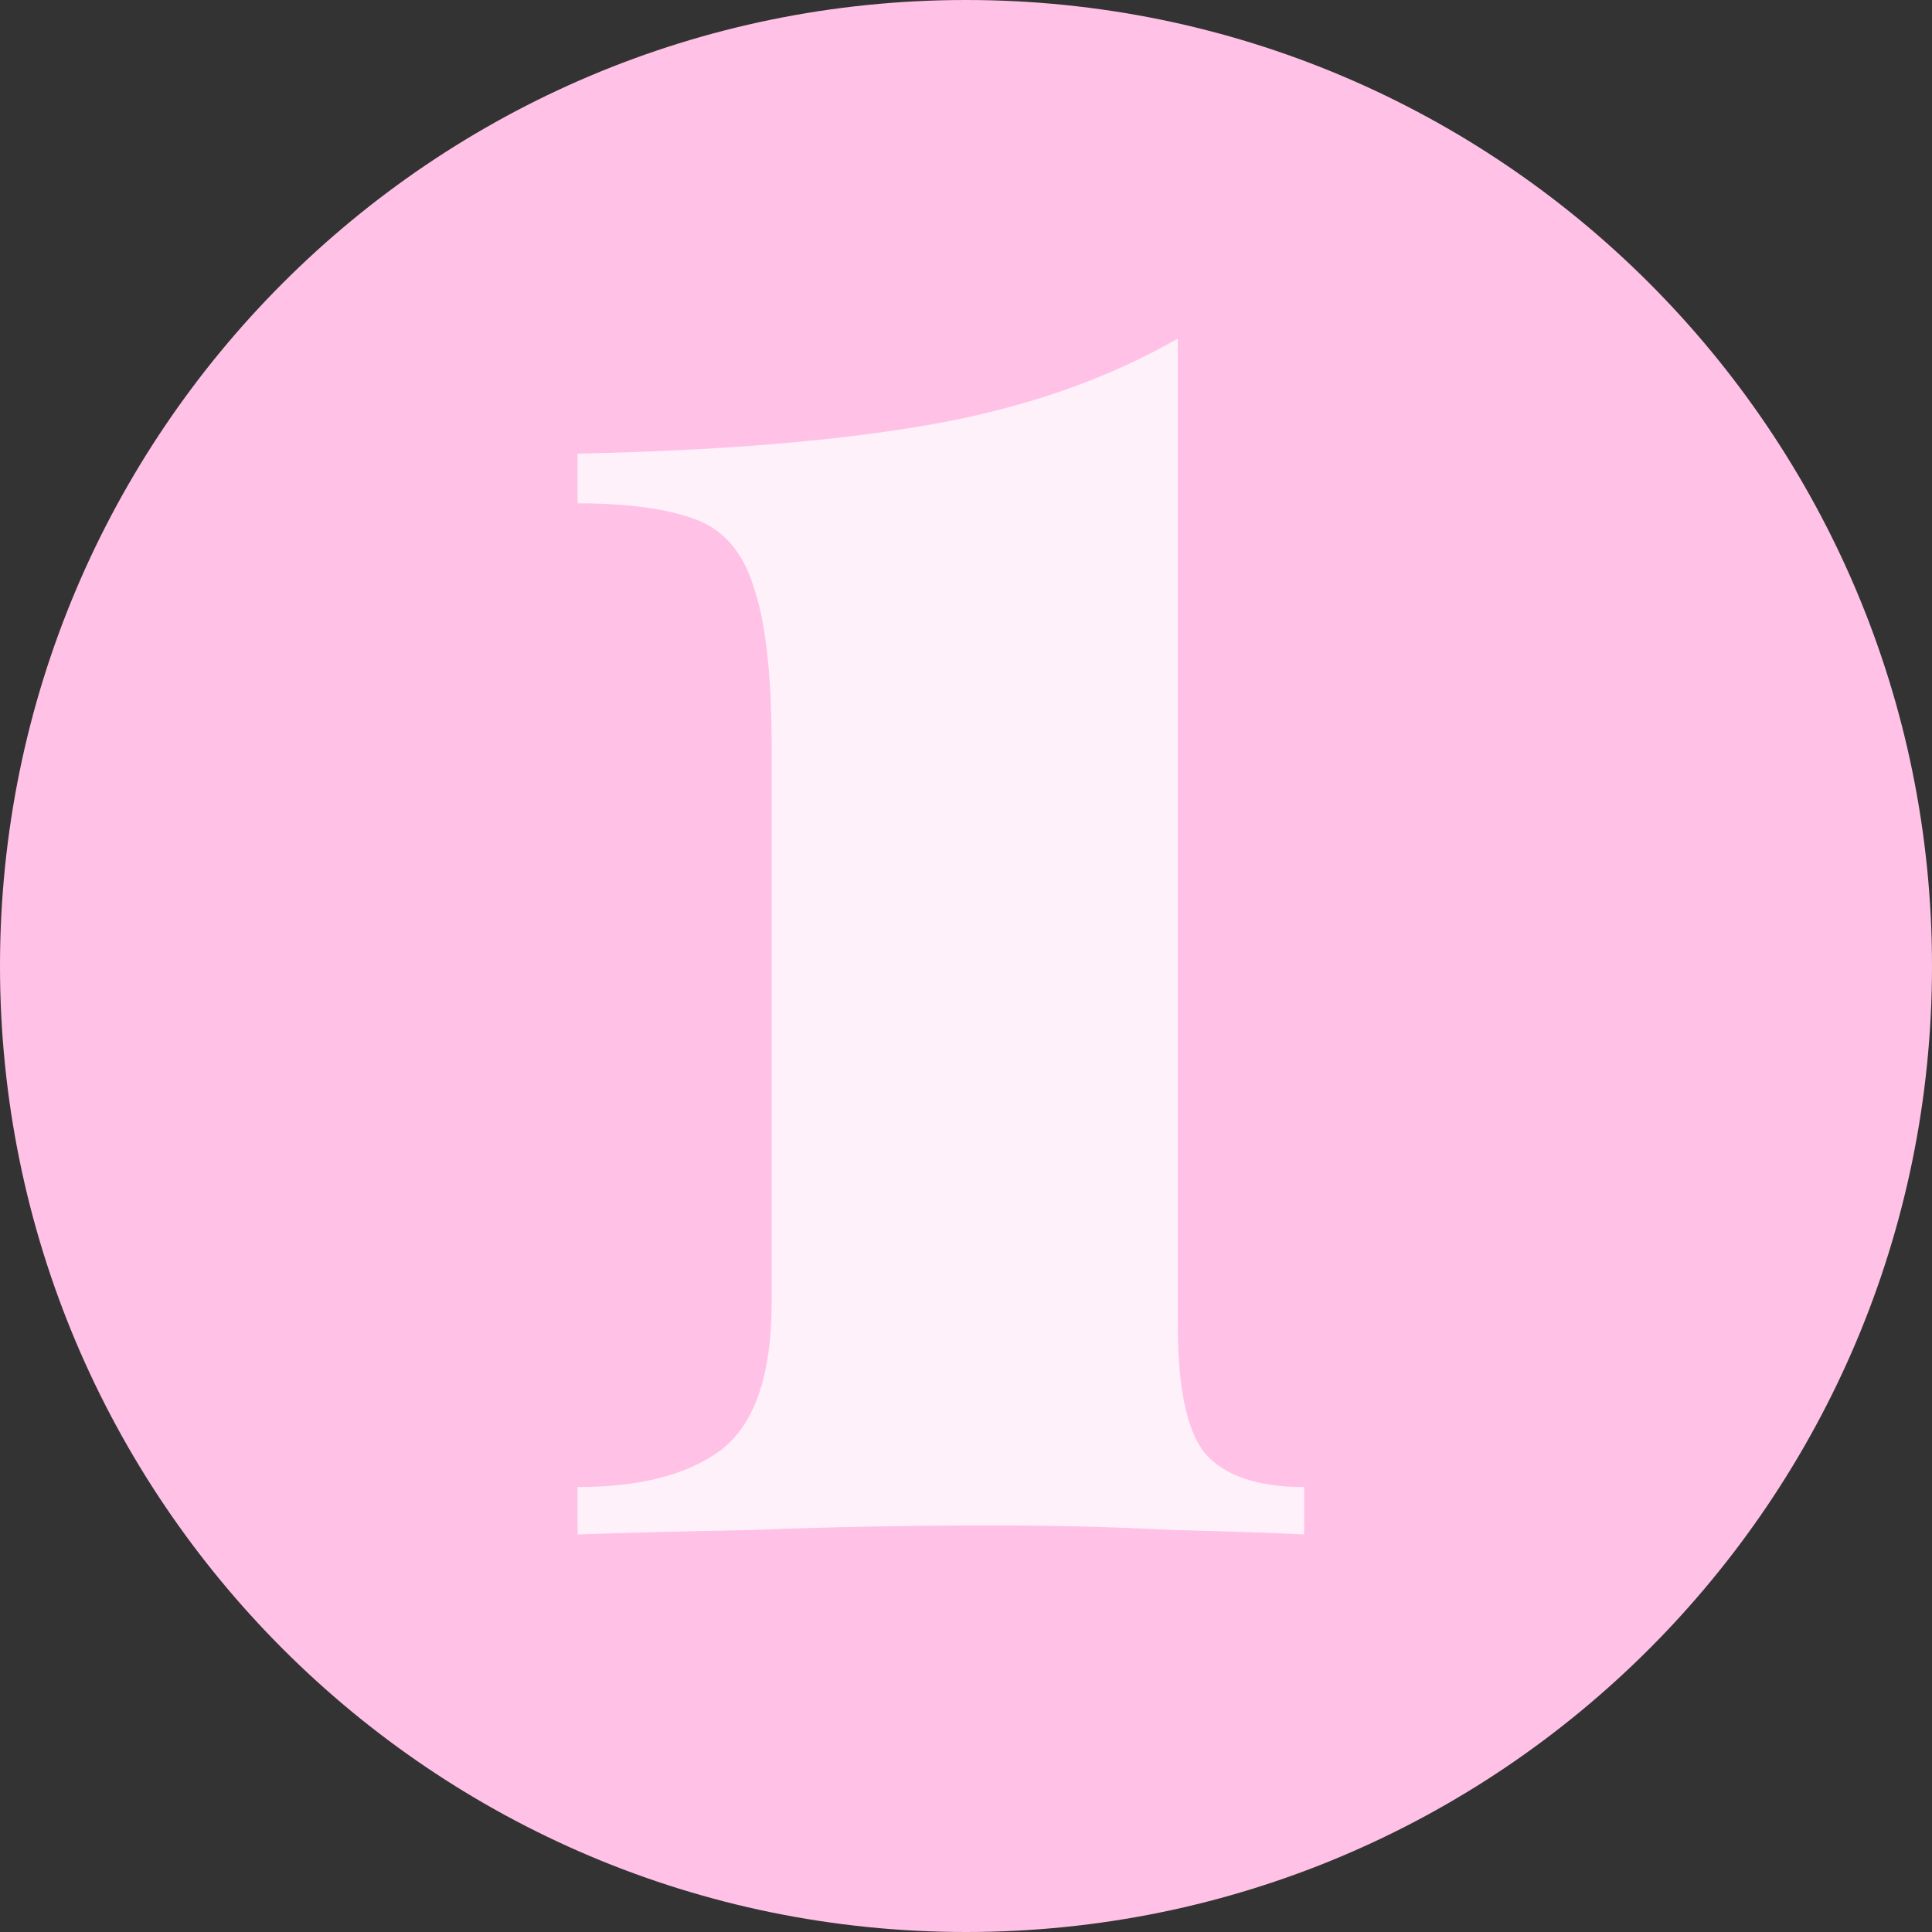 <?xml version="1.0" encoding="UTF-8"?> <svg xmlns="http://www.w3.org/2000/svg" width="324" height="324" viewBox="0 0 324 324" fill="none"><rect x="0" y="0" width="324" height="324" fill="#333333" stroke="none"/> <path d="M0 162C0 72.53 72.53 0 162 0C251.47 0 324 72.53 324 162C324 251.47 251.47 324 162 324C72.53 324 0 251.47 0 162Z" fill="#FFC2E6"></path> <path d="M197.517 56.783V222.138C197.517 232.733 199.03 239.923 202.057 243.706C205.337 247.49 210.886 249.382 218.706 249.382V257.328C213.661 257.076 206.219 256.824 196.381 256.572C186.796 256.067 176.831 255.815 166.489 255.815C152.615 255.815 139.245 256.067 126.38 256.572C113.767 256.824 103.929 257.076 96.866 257.328V249.382C107.208 249.382 115.154 247.364 120.704 243.328C126.506 239.04 129.407 230.715 129.407 218.354V125.271C129.407 113.163 128.398 104.208 126.38 98.406C124.614 92.604 121.335 88.82 116.542 87.054C111.749 85.289 105.19 84.406 96.866 84.406V76.081C120.83 75.577 140.632 73.937 156.272 71.162C171.912 68.387 185.66 63.594 197.517 56.783Z" fill="#FFF1F9"></path> </svg> 